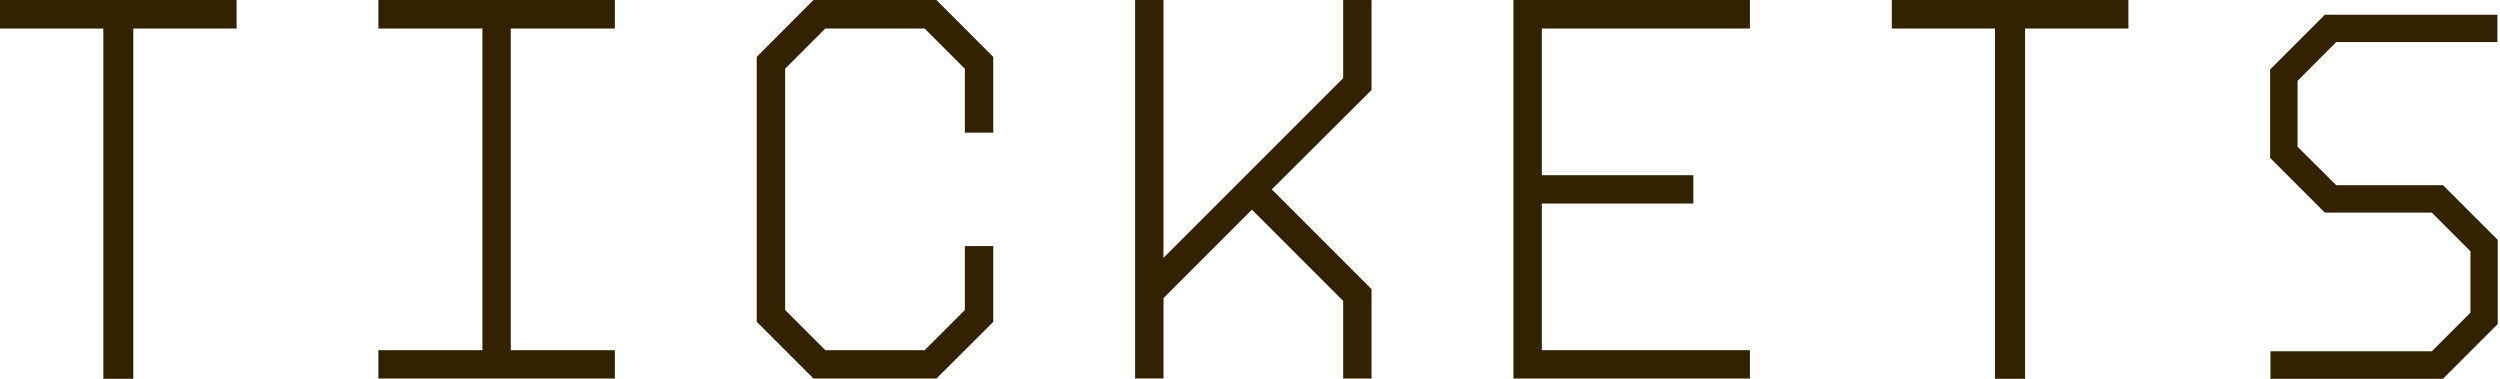 <svg id="レイヤー_1" data-name="レイヤー 1" xmlns="http://www.w3.org/2000/svg" viewBox="0 0 594 90"><defs><style>.cls-1{fill:#320;}</style></defs><path class="cls-1" d="M56.22,6.78H31.67V90H24.55V6.78H0V0H56.22Z"/><path class="cls-1" d="M89.9,6.78V0h56.19V6.78H121.36V83.2h24.73v6.74H89.9V83.2h24.72V6.78Z"/><path class="cls-1" d="M222.5,0,236,13.52v18h-6.75V16.33l-9.55-9.55h-23.6l-9.55,9.55V73.65l9.55,9.55h23.6l9.55-9.55V58.47H236v18L222.5,89.94H193.28L179.8,76.46V13.52L193.28,0Z"/><path class="cls-1" d="M325.88,21.39,302.17,45l23.6,23.6h.11V89.94h-6.74V71.51L297.45,49.82l-21,21v19.1H269.7V0h6.74V61.28l42.7-42.7V0h6.74V21.39Z"/><path class="cls-1" d="M366.34,6.78V41.62h36v6.74h-36V83.2h49.44v6.74H359.59V0h56.19V6.78Z"/><path class="cls-1" d="M505.71,6.78H481.16V90H474V6.78H449.49V0h56.22Z"/><path class="cls-1" d="M545.9,19.2V34.86L555.08,44h25.38l13,13V77l-13,13h-41V83.46h38.34l9.18-9.18V59.7l-9.18-9.18H552.38l-13-13V16.5l13-13h41V10H555.08Z"/></svg>